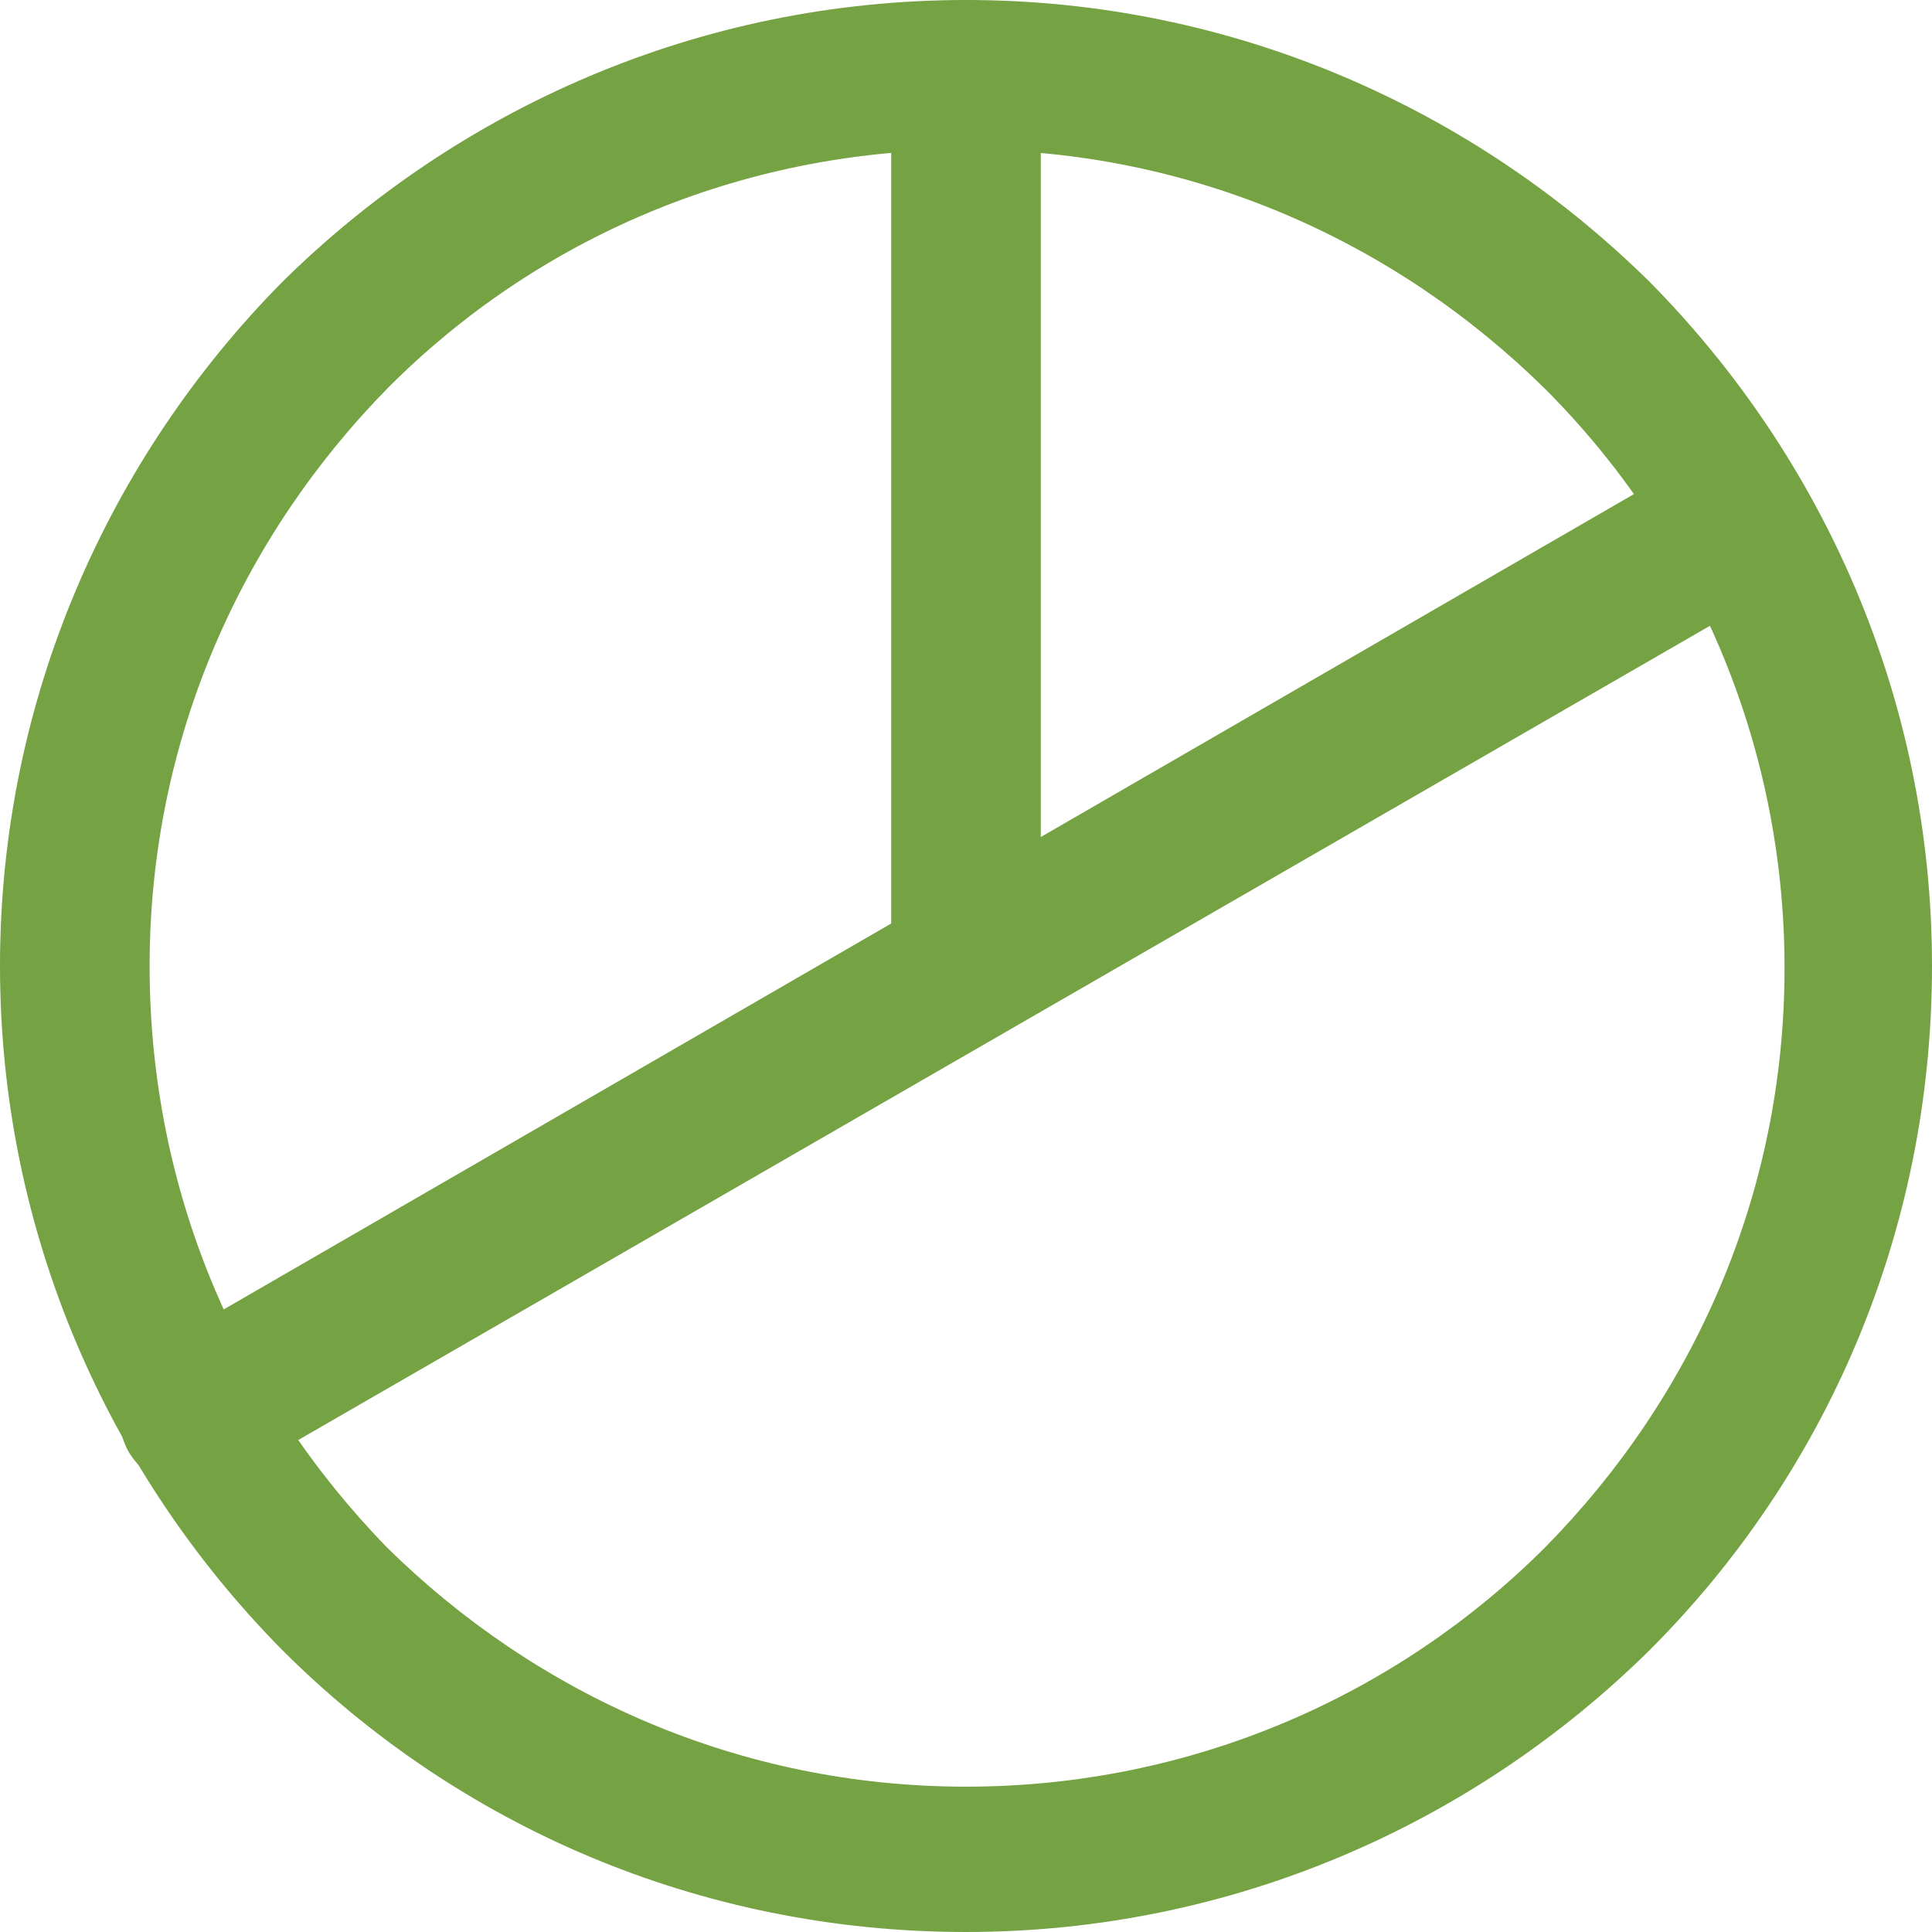 <svg width="89" height="89" viewBox="0 0 89 89" fill="none" xmlns="http://www.w3.org/2000/svg">
<path d="M44.5 3.446V6.892C54.936 6.892 64.289 11.125 71.18 17.918C77.974 24.711 82.207 34.163 82.207 44.599C82.207 55.034 77.974 64.387 71.18 71.279C64.387 78.072 54.936 82.305 44.5 82.305C34.064 82.305 24.711 78.072 17.82 71.279C11.027 64.289 6.892 54.936 6.892 44.5C6.892 34.064 11.125 24.711 17.918 17.82C24.711 11.027 34.064 6.892 44.5 6.892V3.446V0C32.194 0 21.069 5.021 12.996 12.996C5.021 21.069 0 32.194 0 44.5C0 56.806 5.021 67.931 12.996 76.004C21.069 84.077 32.194 89 44.5 89C56.806 89 67.931 83.979 76.004 76.004C84.077 67.931 89 56.806 89 44.5C89 32.194 83.979 21.069 76.004 12.996C67.931 5.021 56.806 0 44.5 0V3.446Z" fill="#75A243"/>
<path d="M47.946 44.5V3.446C47.946 1.575 46.371 0 44.5 0C42.629 0 41.054 1.575 41.054 3.446V44.5C41.054 46.371 42.629 47.946 44.5 47.946C46.371 47.946 47.946 46.371 47.946 44.5Z" fill="#75A243"/>
<path d="M78.367 20.97L7.187 62.123C5.513 63.107 5.021 65.175 5.907 66.849C6.892 68.522 8.959 69.014 10.633 68.128L81.813 27.074C83.487 26.09 83.979 24.022 83.093 22.349C82.108 20.576 80.041 20.084 78.367 20.97Z" fill="#75A243"/>
</svg>
